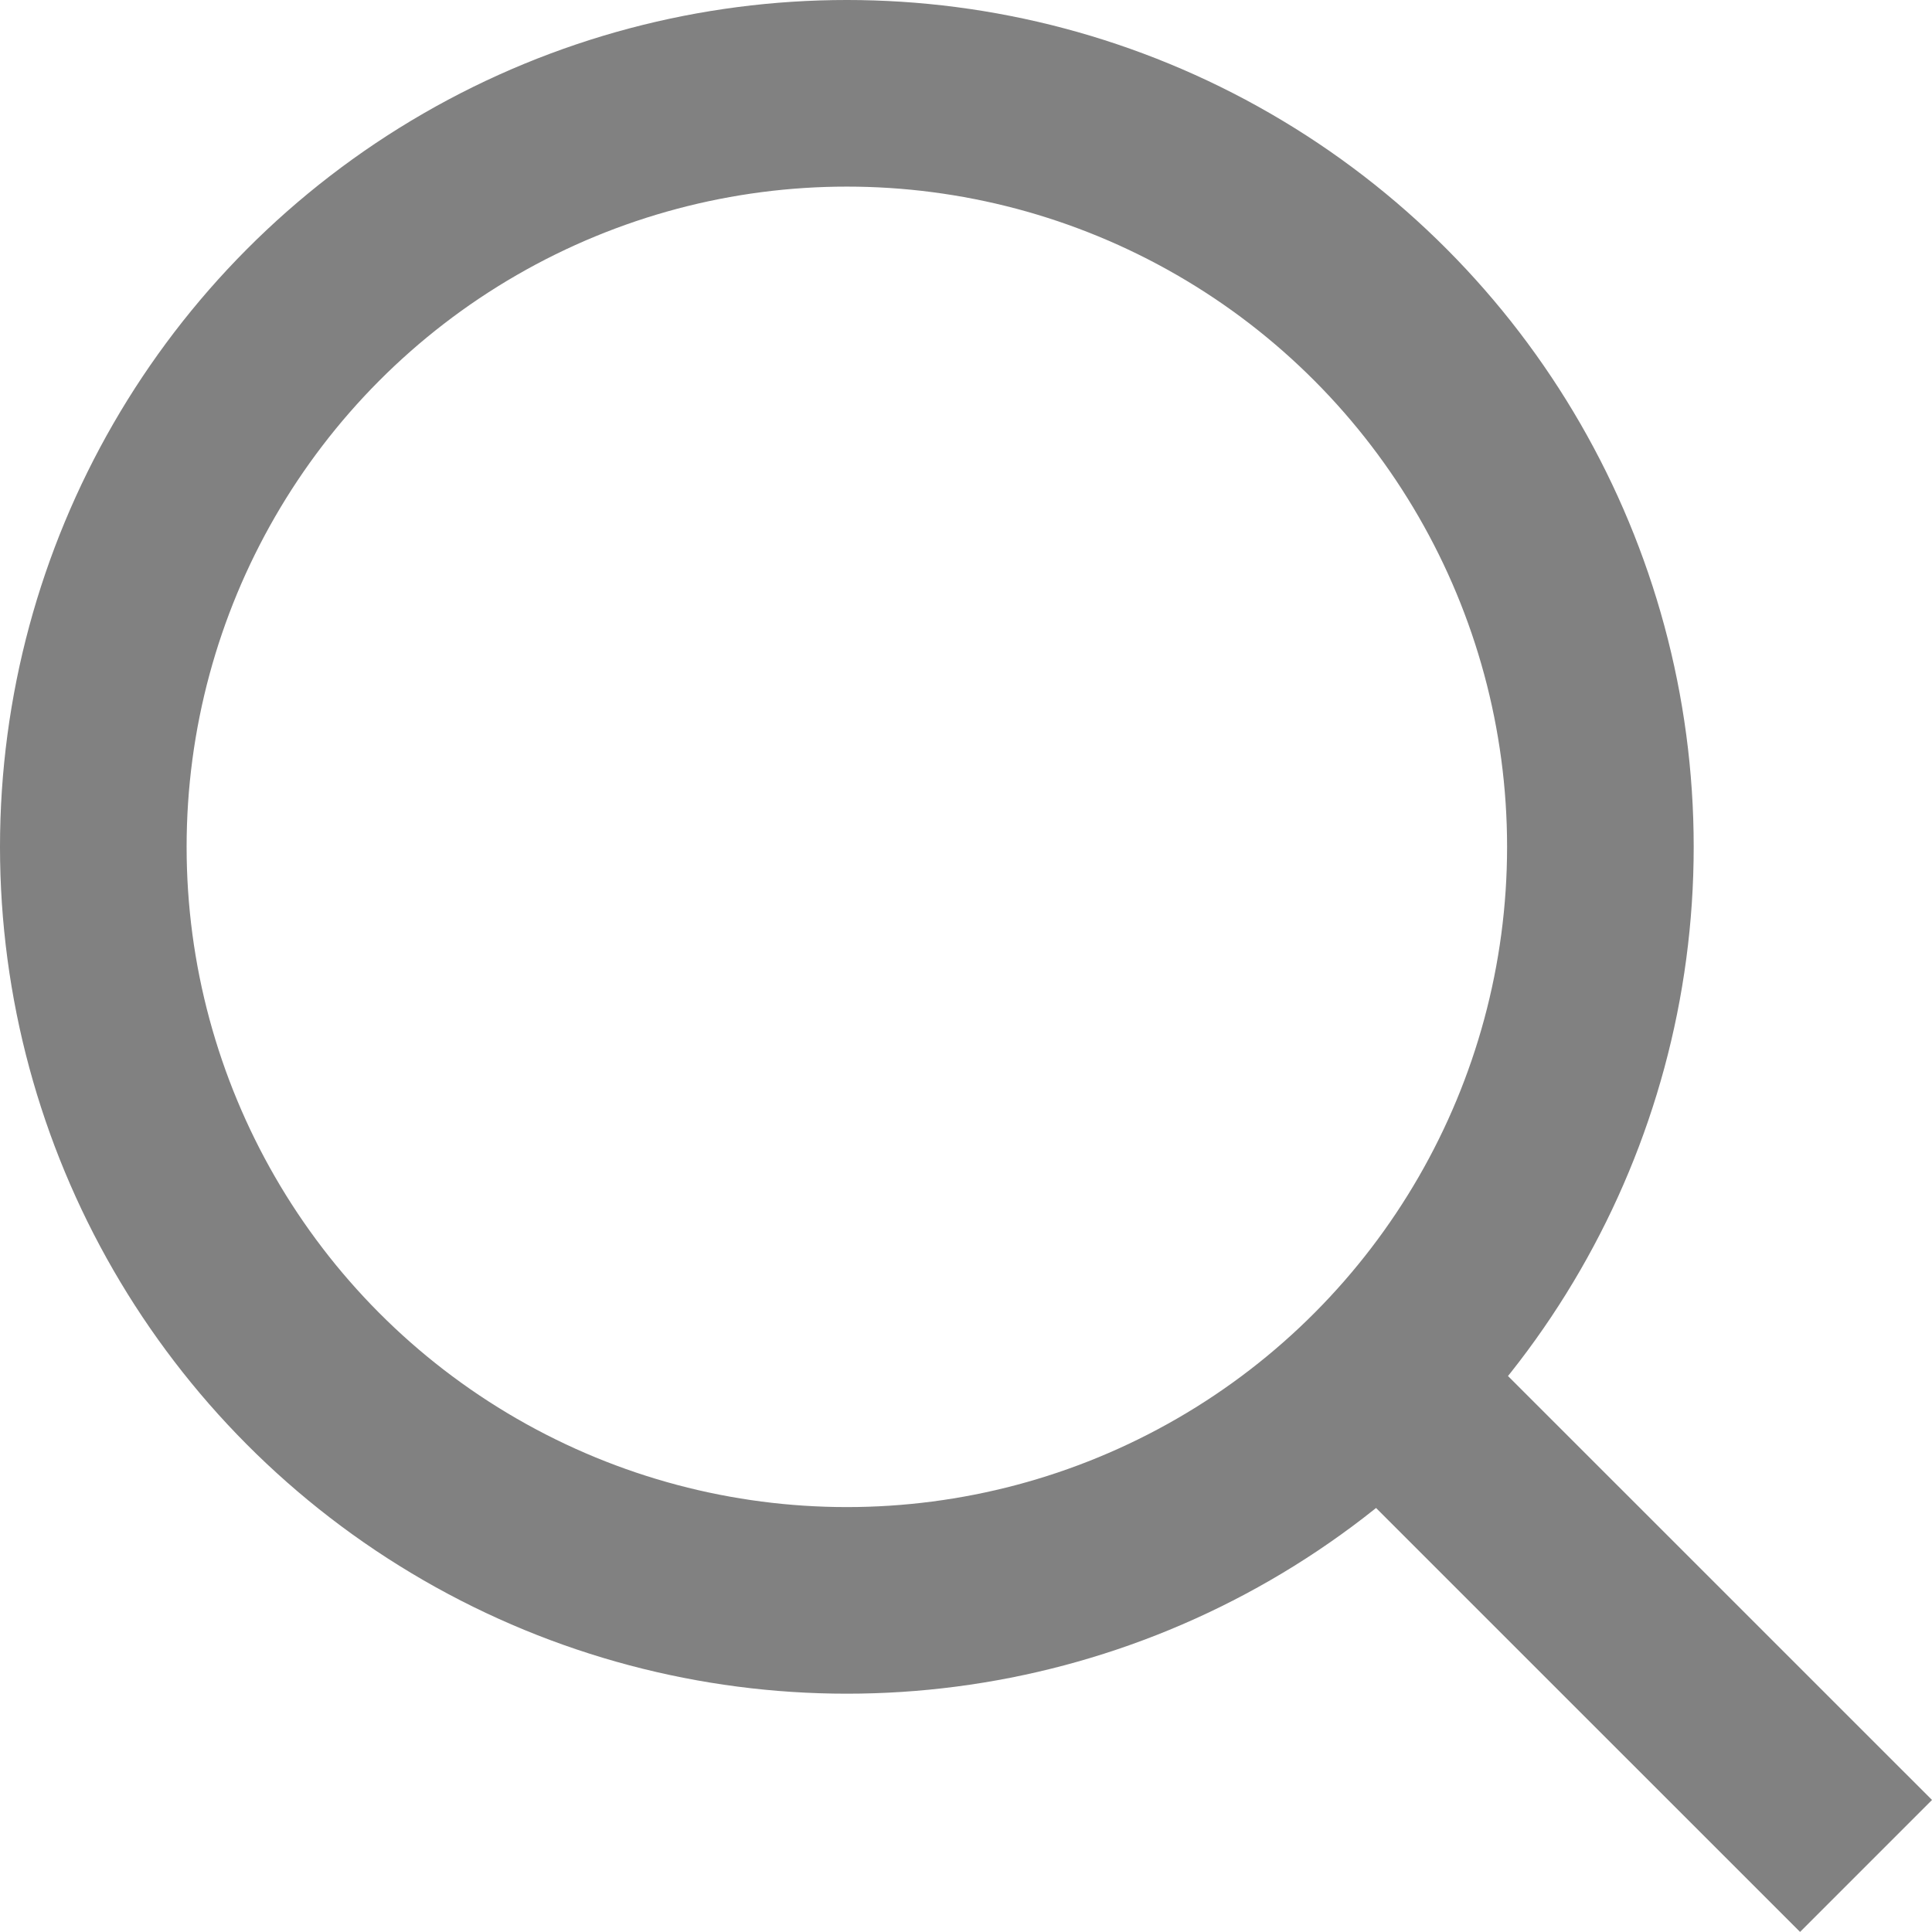 <svg xmlns="http://www.w3.org/2000/svg" width="20.706" height="20.706" viewBox="0 0 20.706 20.706">
  <g id="Group_1966" data-name="Group 1966" transform="translate(0.299 0.515)">
    <circle id="Ellipse_125" data-name="Ellipse 125" cx="8.076" cy="8.076" r="8.076" transform="translate(0.701 0.485)" fill="none" stroke="#818181" stroke-width="2"/>
    <path id="Line-4" d="M14.852,14.636,20.417,20.2" transform="translate(-0.717 -0.717)" fill="none" stroke="#818181" stroke-width="2"/>
  </g>
</svg>